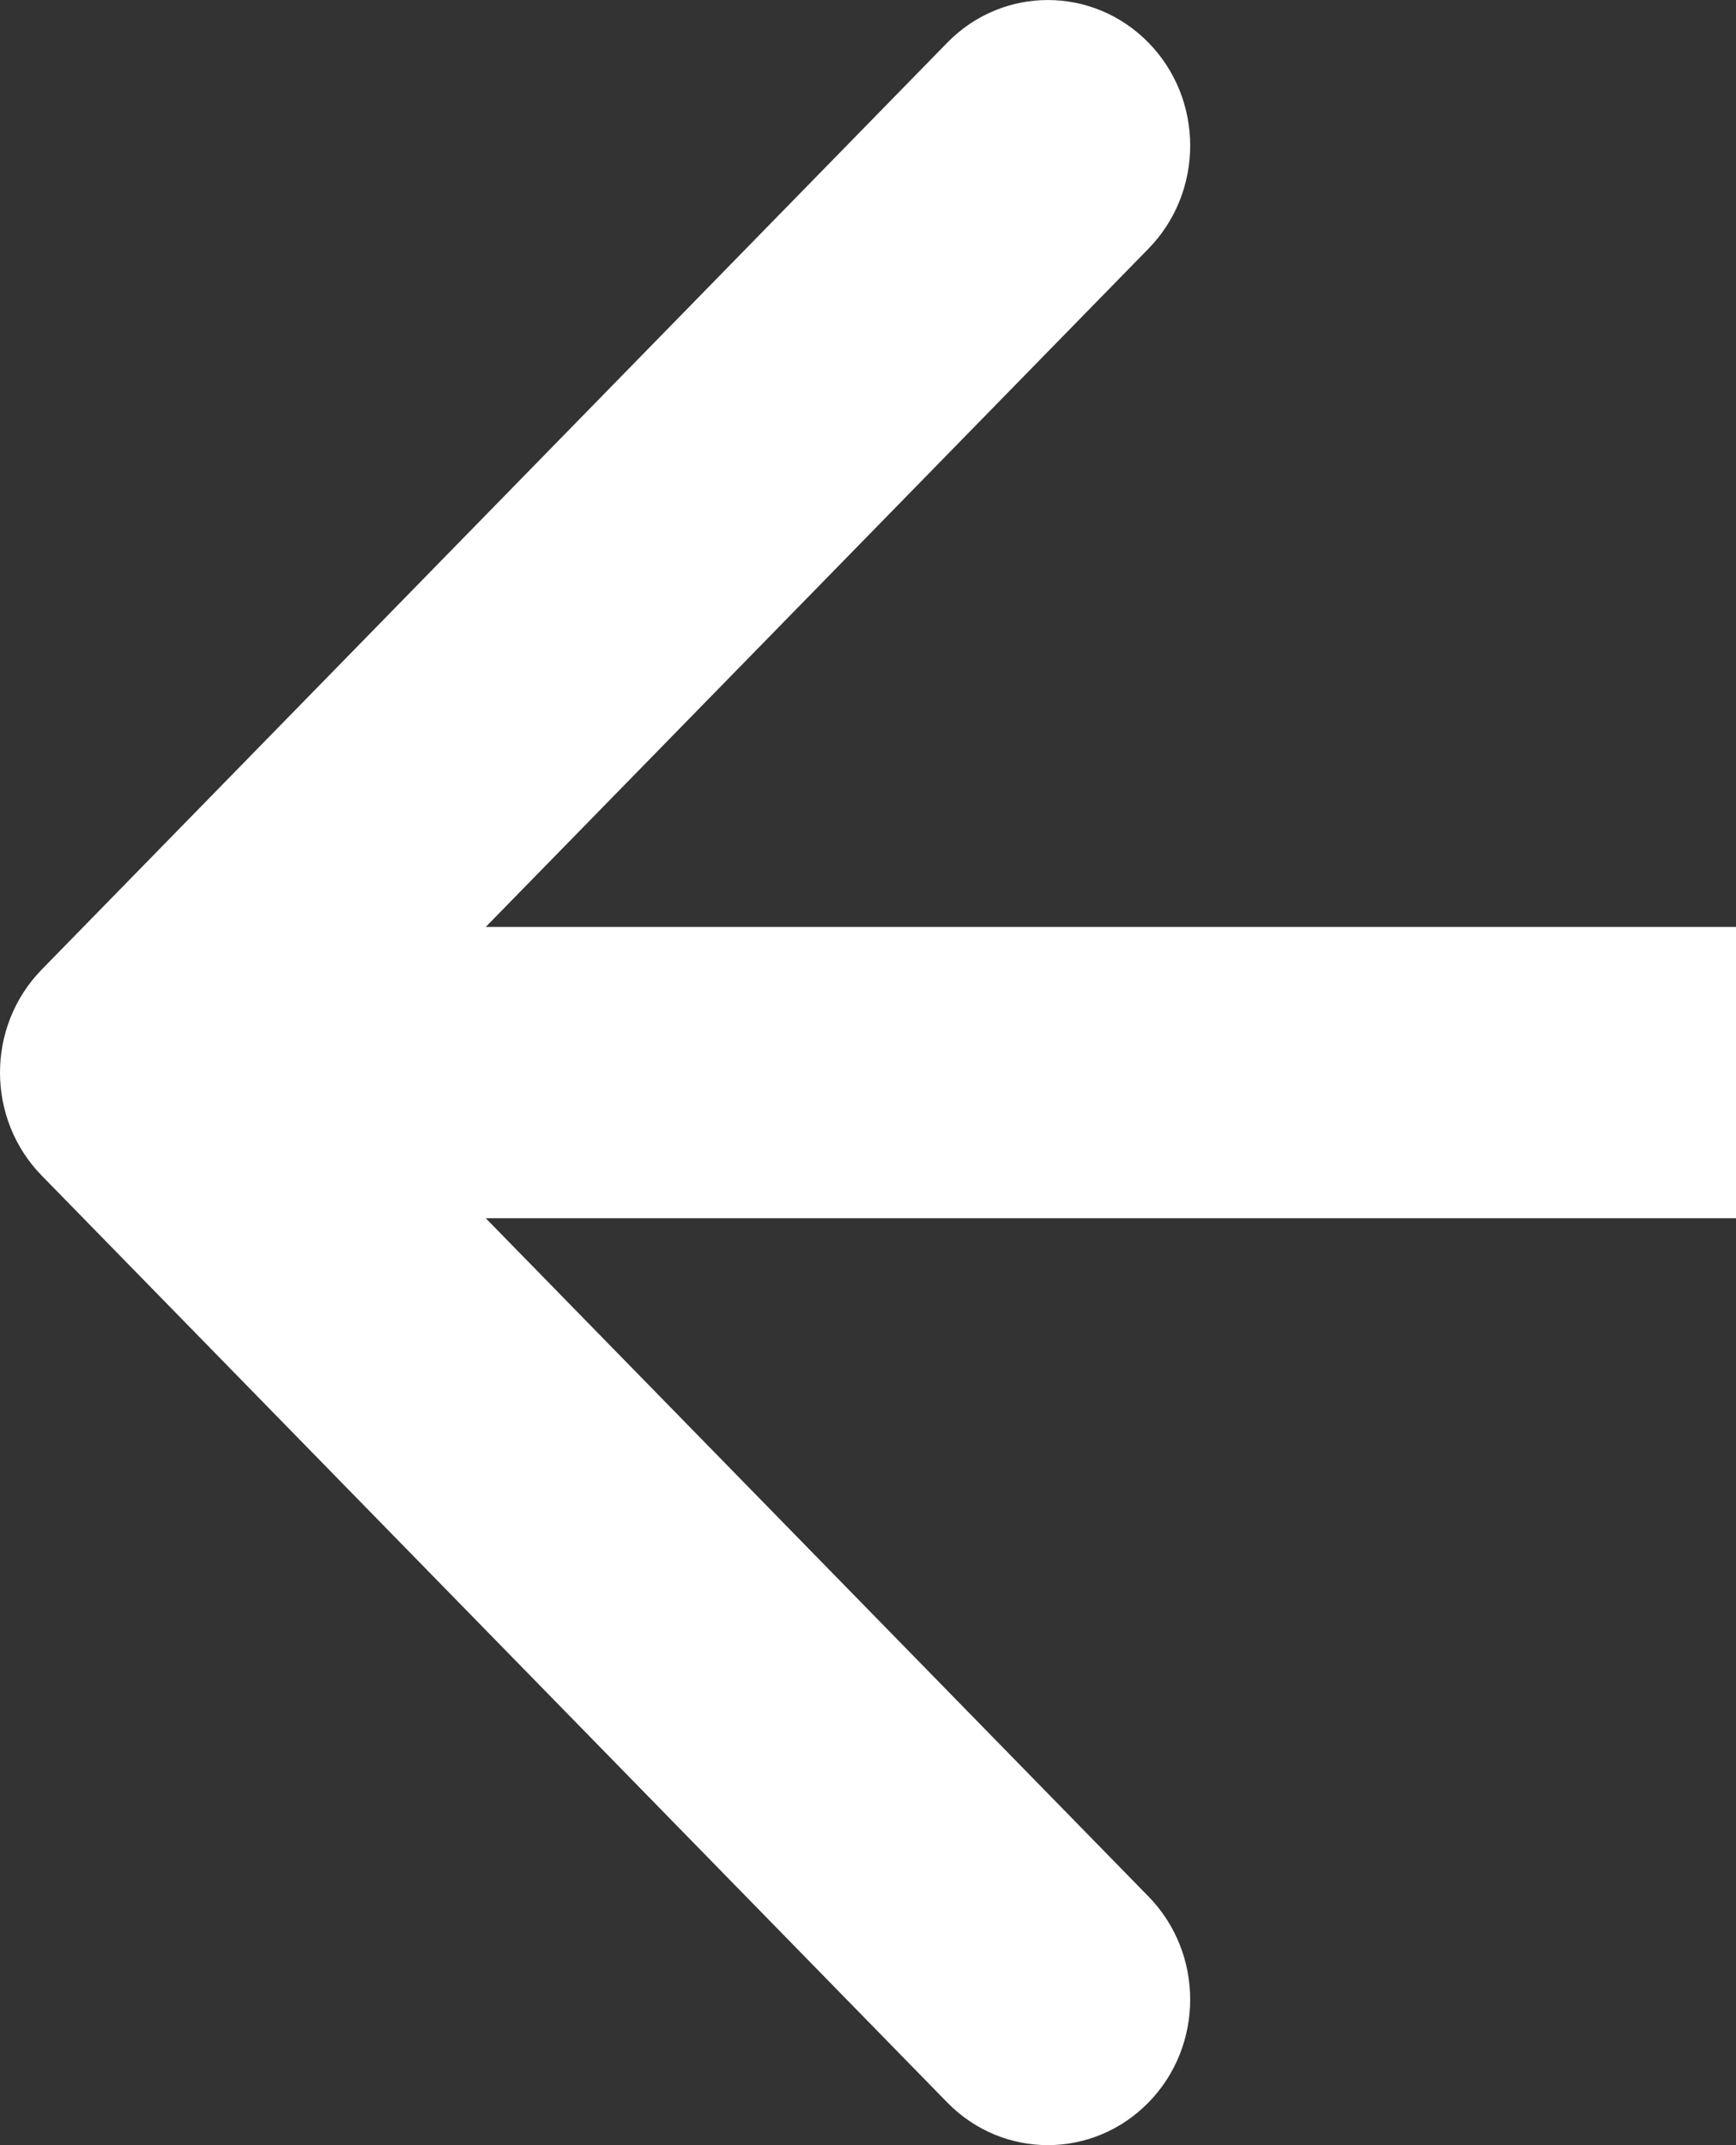 <svg width="17" height="21" viewBox="0 0 17 21" fill="none" xmlns="http://www.w3.org/2000/svg">
<rect x="0" y="0" width="17" height="21" fill="#333333" stroke="none"/>
<path d="M11.247 0.418C10.702 -0.139 9.82 -0.139 9.276 0.418L0.408 9.492C-0.136 10.049 -0.136 10.951 0.408 11.508L9.276 20.582C9.82 21.139 10.702 21.139 11.247 20.582C11.791 20.026 11.791 19.123 11.247 18.566L4.757 11.926H17V9.074H4.757L11.247 2.434C11.791 1.877 11.791 0.974 11.247 0.418Z" fill="white"/>
</svg>

